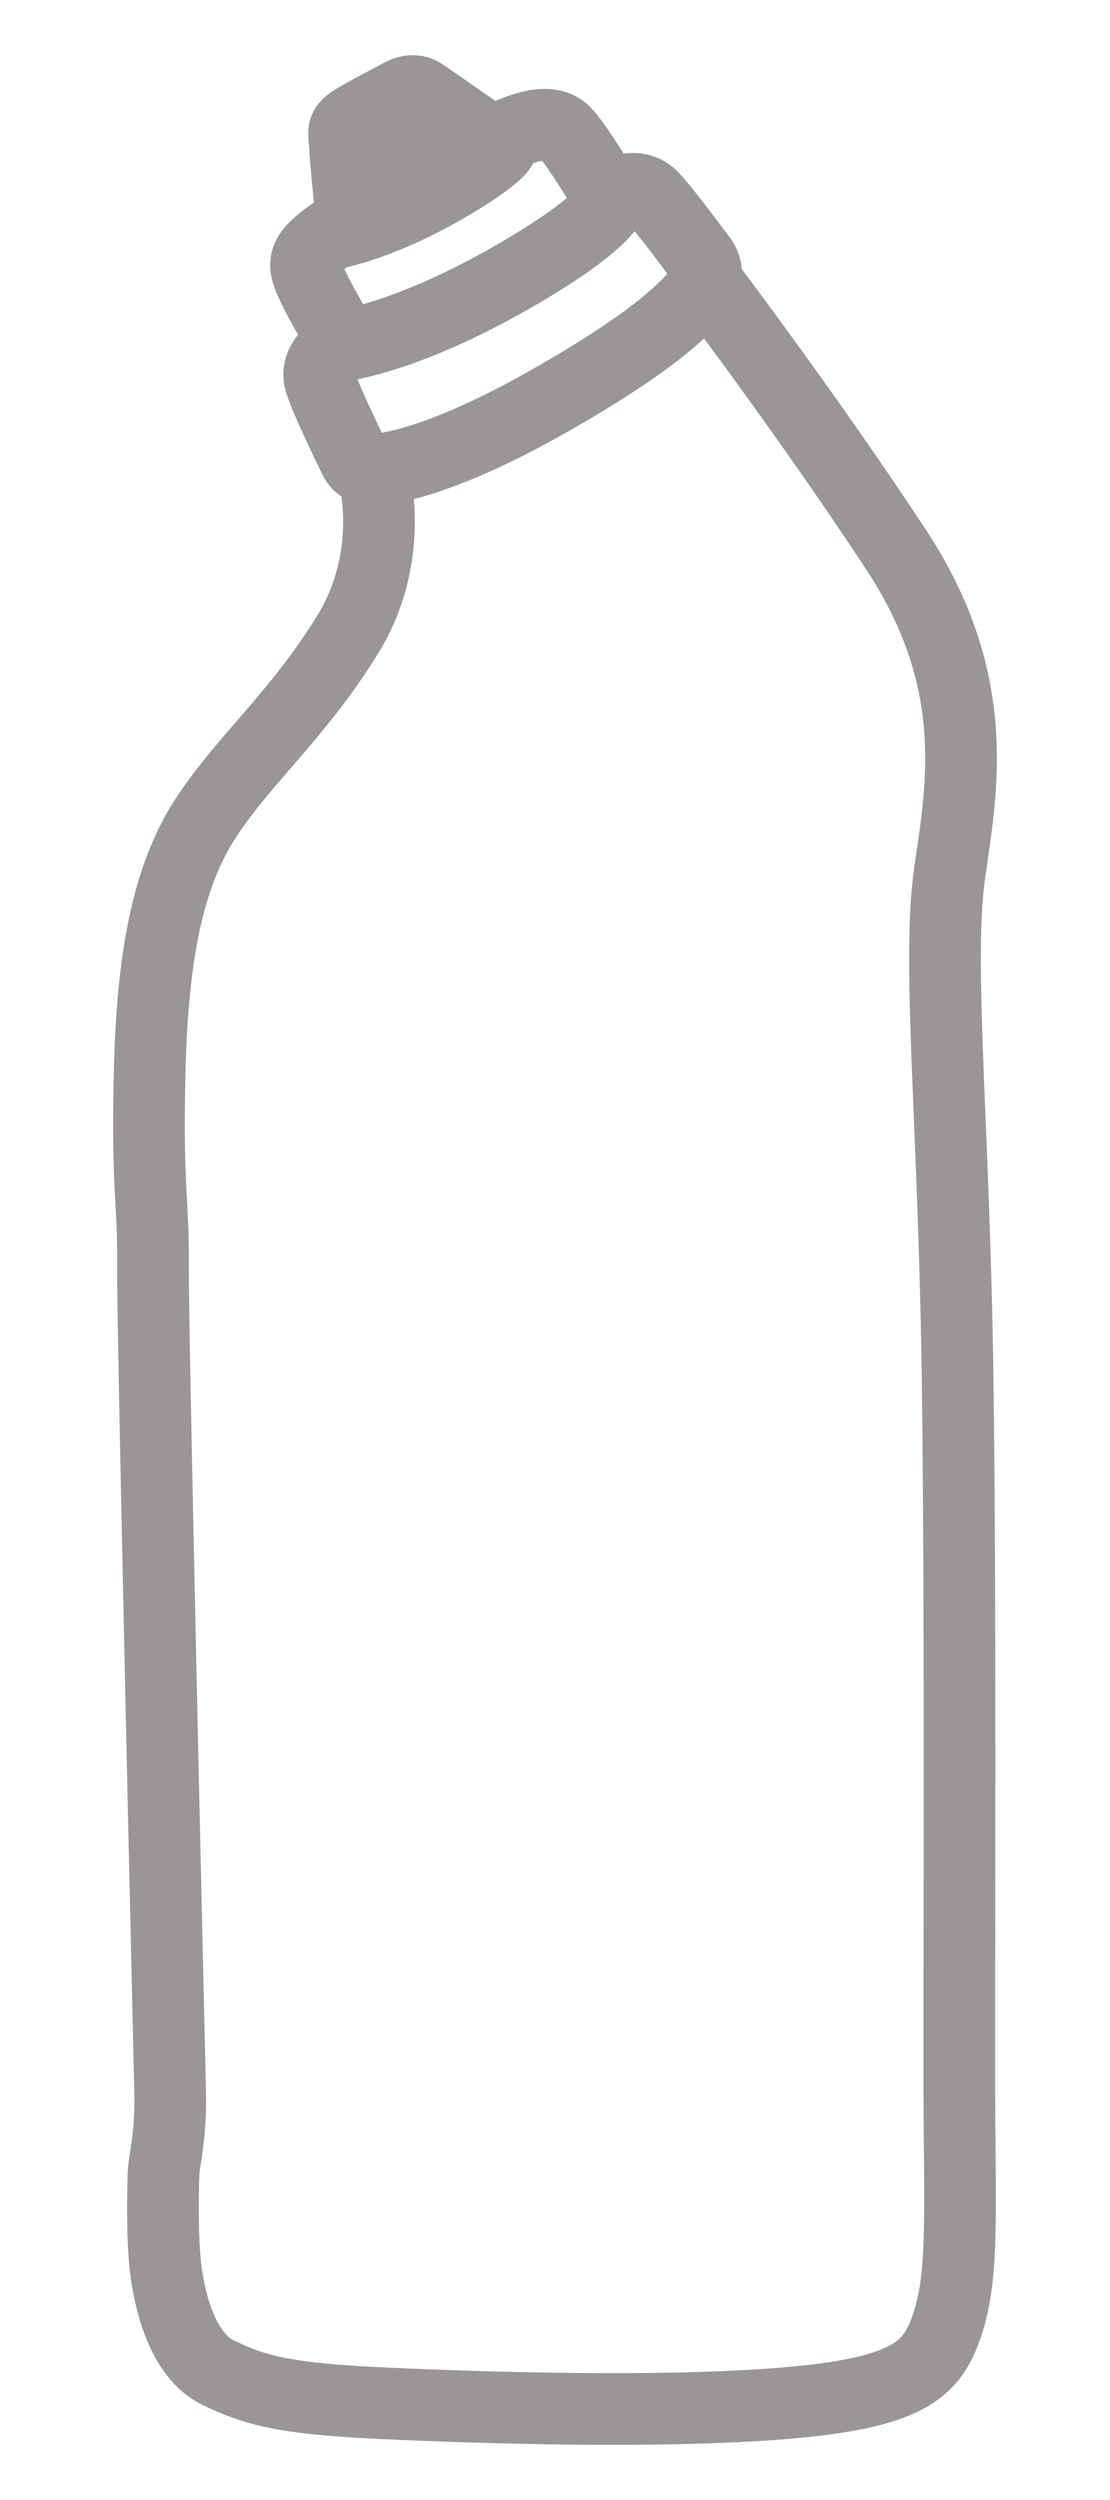 <?xml version="1.0" encoding="utf-8"?>
<!-- Generator: Adobe Illustrator 27.1.1, SVG Export Plug-In . SVG Version: 6.00 Build 0)  -->
<svg version="1.1" id="Vrstva_1" xmlns="http://www.w3.org/2000/svg" xmlns:xlink="http://www.w3.org/1999/xlink" x="0px" y="0px"
	 viewBox="0 0 247.71 557.83" style="enable-background:new 0 0 247.71 557.83;" xml:space="preserve">
<style type="text/css">
	.st0{fill:none;stroke:#9A9697;stroke-width:16;stroke-miterlimit:10;}
	.st1{fill:#9A9697;stroke:#9A9697;stroke-width:16;stroke-miterlimit:10;}
</style>
<path class="st0" d="M83.23,105.12c0,0,5.45,18.41-5.61,36.41S54.67,169.2,46,182.41s-12.08,31.49-12.63,57.8
	c-0.55,26.31,0.88,26.53,0.77,42.39c-0.09,13.57,2.96,146.77,3.84,184.78c0.12,5.06-0.37,10.09-1.21,15.08
	c-0.13,0.8-0.23,1.66-0.27,2.56c-0.17,4.21-0.33,14.78,0.5,21.39c0.83,6.61,3.52,19.05,11.67,23.01s14.86,5.83,36.66,6.83
	s62.09,2.31,89.83,0c27.74-2.31,32.81-7.6,36.11-17.17c3.3-9.58,3.08-20.48,2.86-44.26s0.44-130.57-0.66-180.11
	c-1.1-49.54-4.18-81.47-1.54-99.96c2.64-18.5,7.49-42.5-11.89-72s-42.06-59.45-42.06-59.45"/>
<path class="st0" d="M76.46,76.22c-3.39,2.64-5.53,4.95-5.2,8.01c0.25,2.34,5.47,13.24,7.89,18.2c0.8,1.63,2.51,2.61,4.32,2.45
	c5.21-0.46,17.34-3.05,39.06-15.39c22.95-13.05,30.86-20.77,34.08-25.25c1.37-1.91,1.3-4.5-0.1-6.38
	c-3.13-4.23-8.83-11.81-10.94-13.91c-2.97-2.97-6.36-1.65-9.99-0.58"/>
<path class="st0" d="M76.88,76.64c0,0-7.18-11.97-8.26-15.61c-1.07-3.63,0.08-5.53,9.83-11.89"/>
<path class="st0" d="M136,44.43c0,0-7.43-12.63-10.16-15.11c-2.72-2.48-7.68-1.9-15.44,2.15"/>
<path class="st0" d="M76.55,77.05c0,0,14.04-1.57,37.9-15.28s22.46-18.33,22.46-18.33"/>
<path class="st1" d="M111.69,33.07c0,0-15.74-11.01-17.61-12.22c-1.87-1.21-4.18,0-4.18,0s-4.46,2.31-9.25,4.95
	s-3.85,3.03-3.69,6.61s1.71,18.61,1.71,18.61s8.97-2.43,20.2-8.89S111.69,33.07,111.69,33.07z"/>
</svg>
